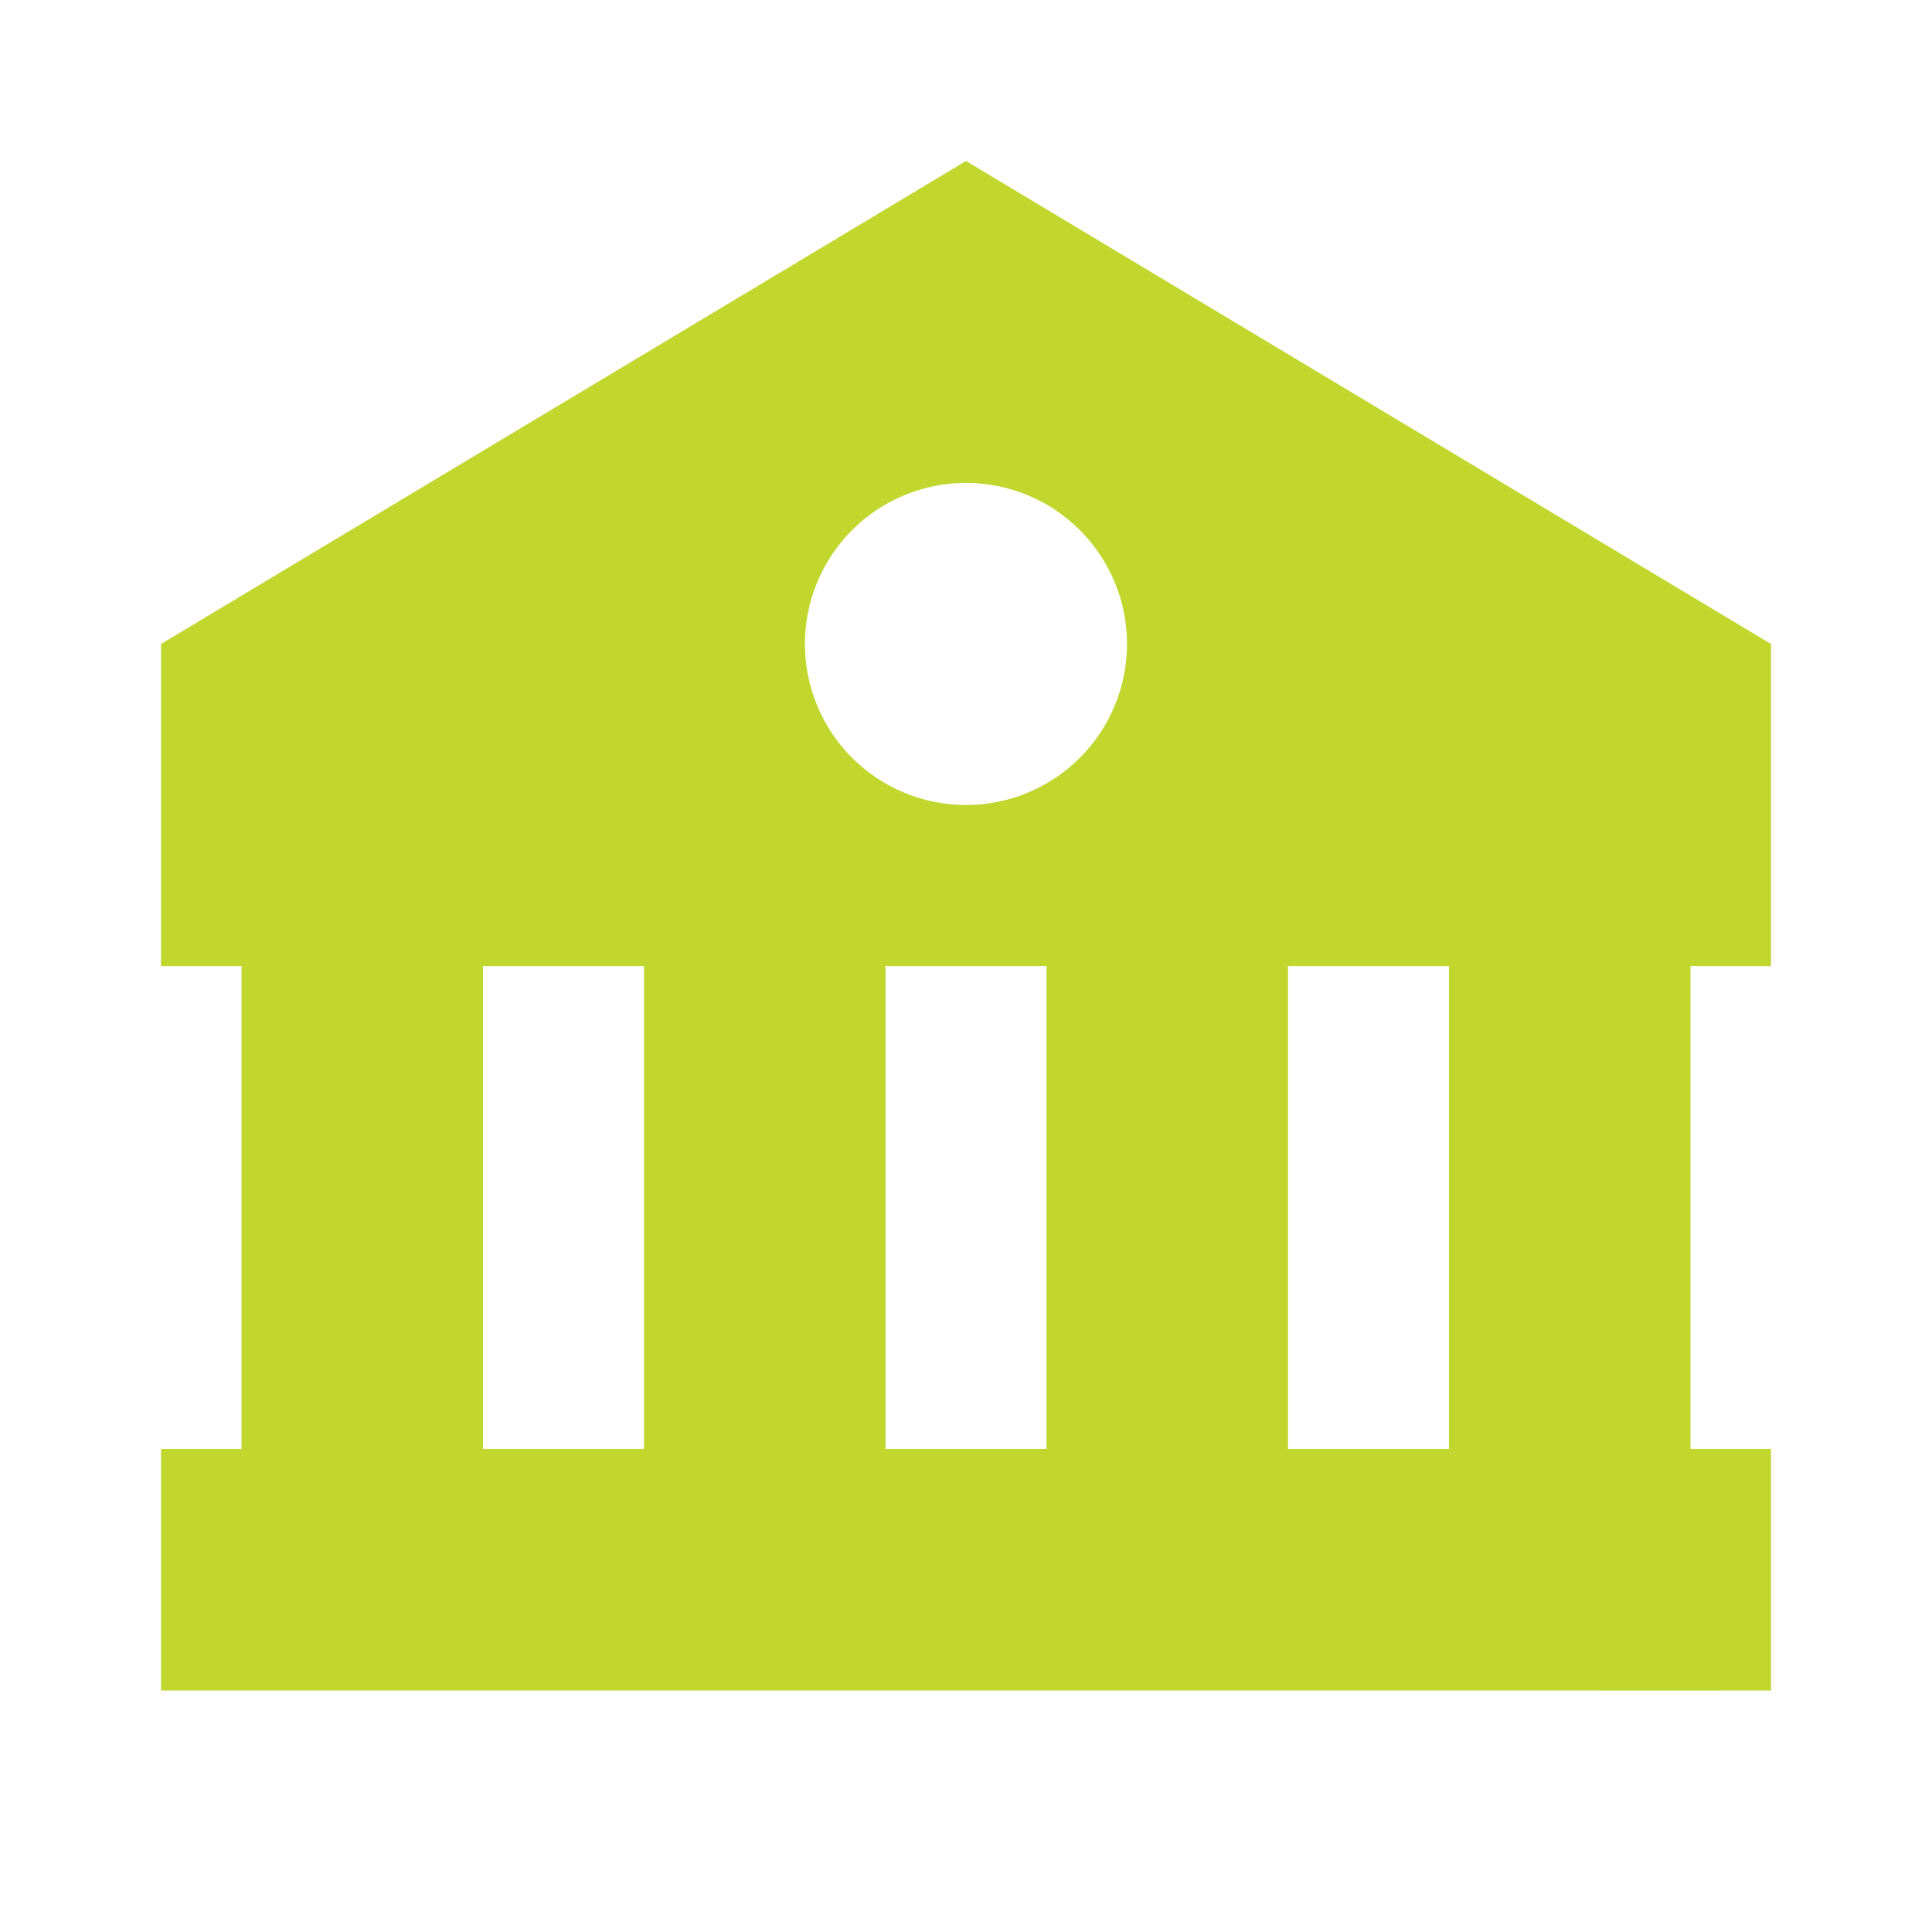 <svg xmlns="http://www.w3.org/2000/svg" width="48" height="48" viewBox="0 0 48 48" fill="none"><path d="M4 16V24.002H6V36H4V42H36L42 42.002L44 42V36H42V24.002H44V16L24 4L4 16ZM12 36V24.002H16V36H12ZM22 36V24.002H26V36H22ZM36 36H32V24.002H36V36ZM28 16C28 16.525 27.896 17.046 27.695 17.531C27.494 18.016 27.199 18.457 26.827 18.829C26.456 19.2 26.015 19.495 25.529 19.696C25.044 19.897 24.523 20 23.998 20C23.473 20 22.952 19.896 22.467 19.695C21.982 19.494 21.541 19.199 21.169 18.827C20.798 18.456 20.503 18.015 20.302 17.529C20.101 17.044 19.998 16.523 19.998 15.998C19.998 14.937 20.42 13.919 21.171 13.169C21.921 12.419 22.939 11.998 24 11.998C25.061 11.998 26.079 12.42 26.829 13.171C27.579 13.921 28 14.939 28 16Z" fill="#C1D72E"></path></svg>